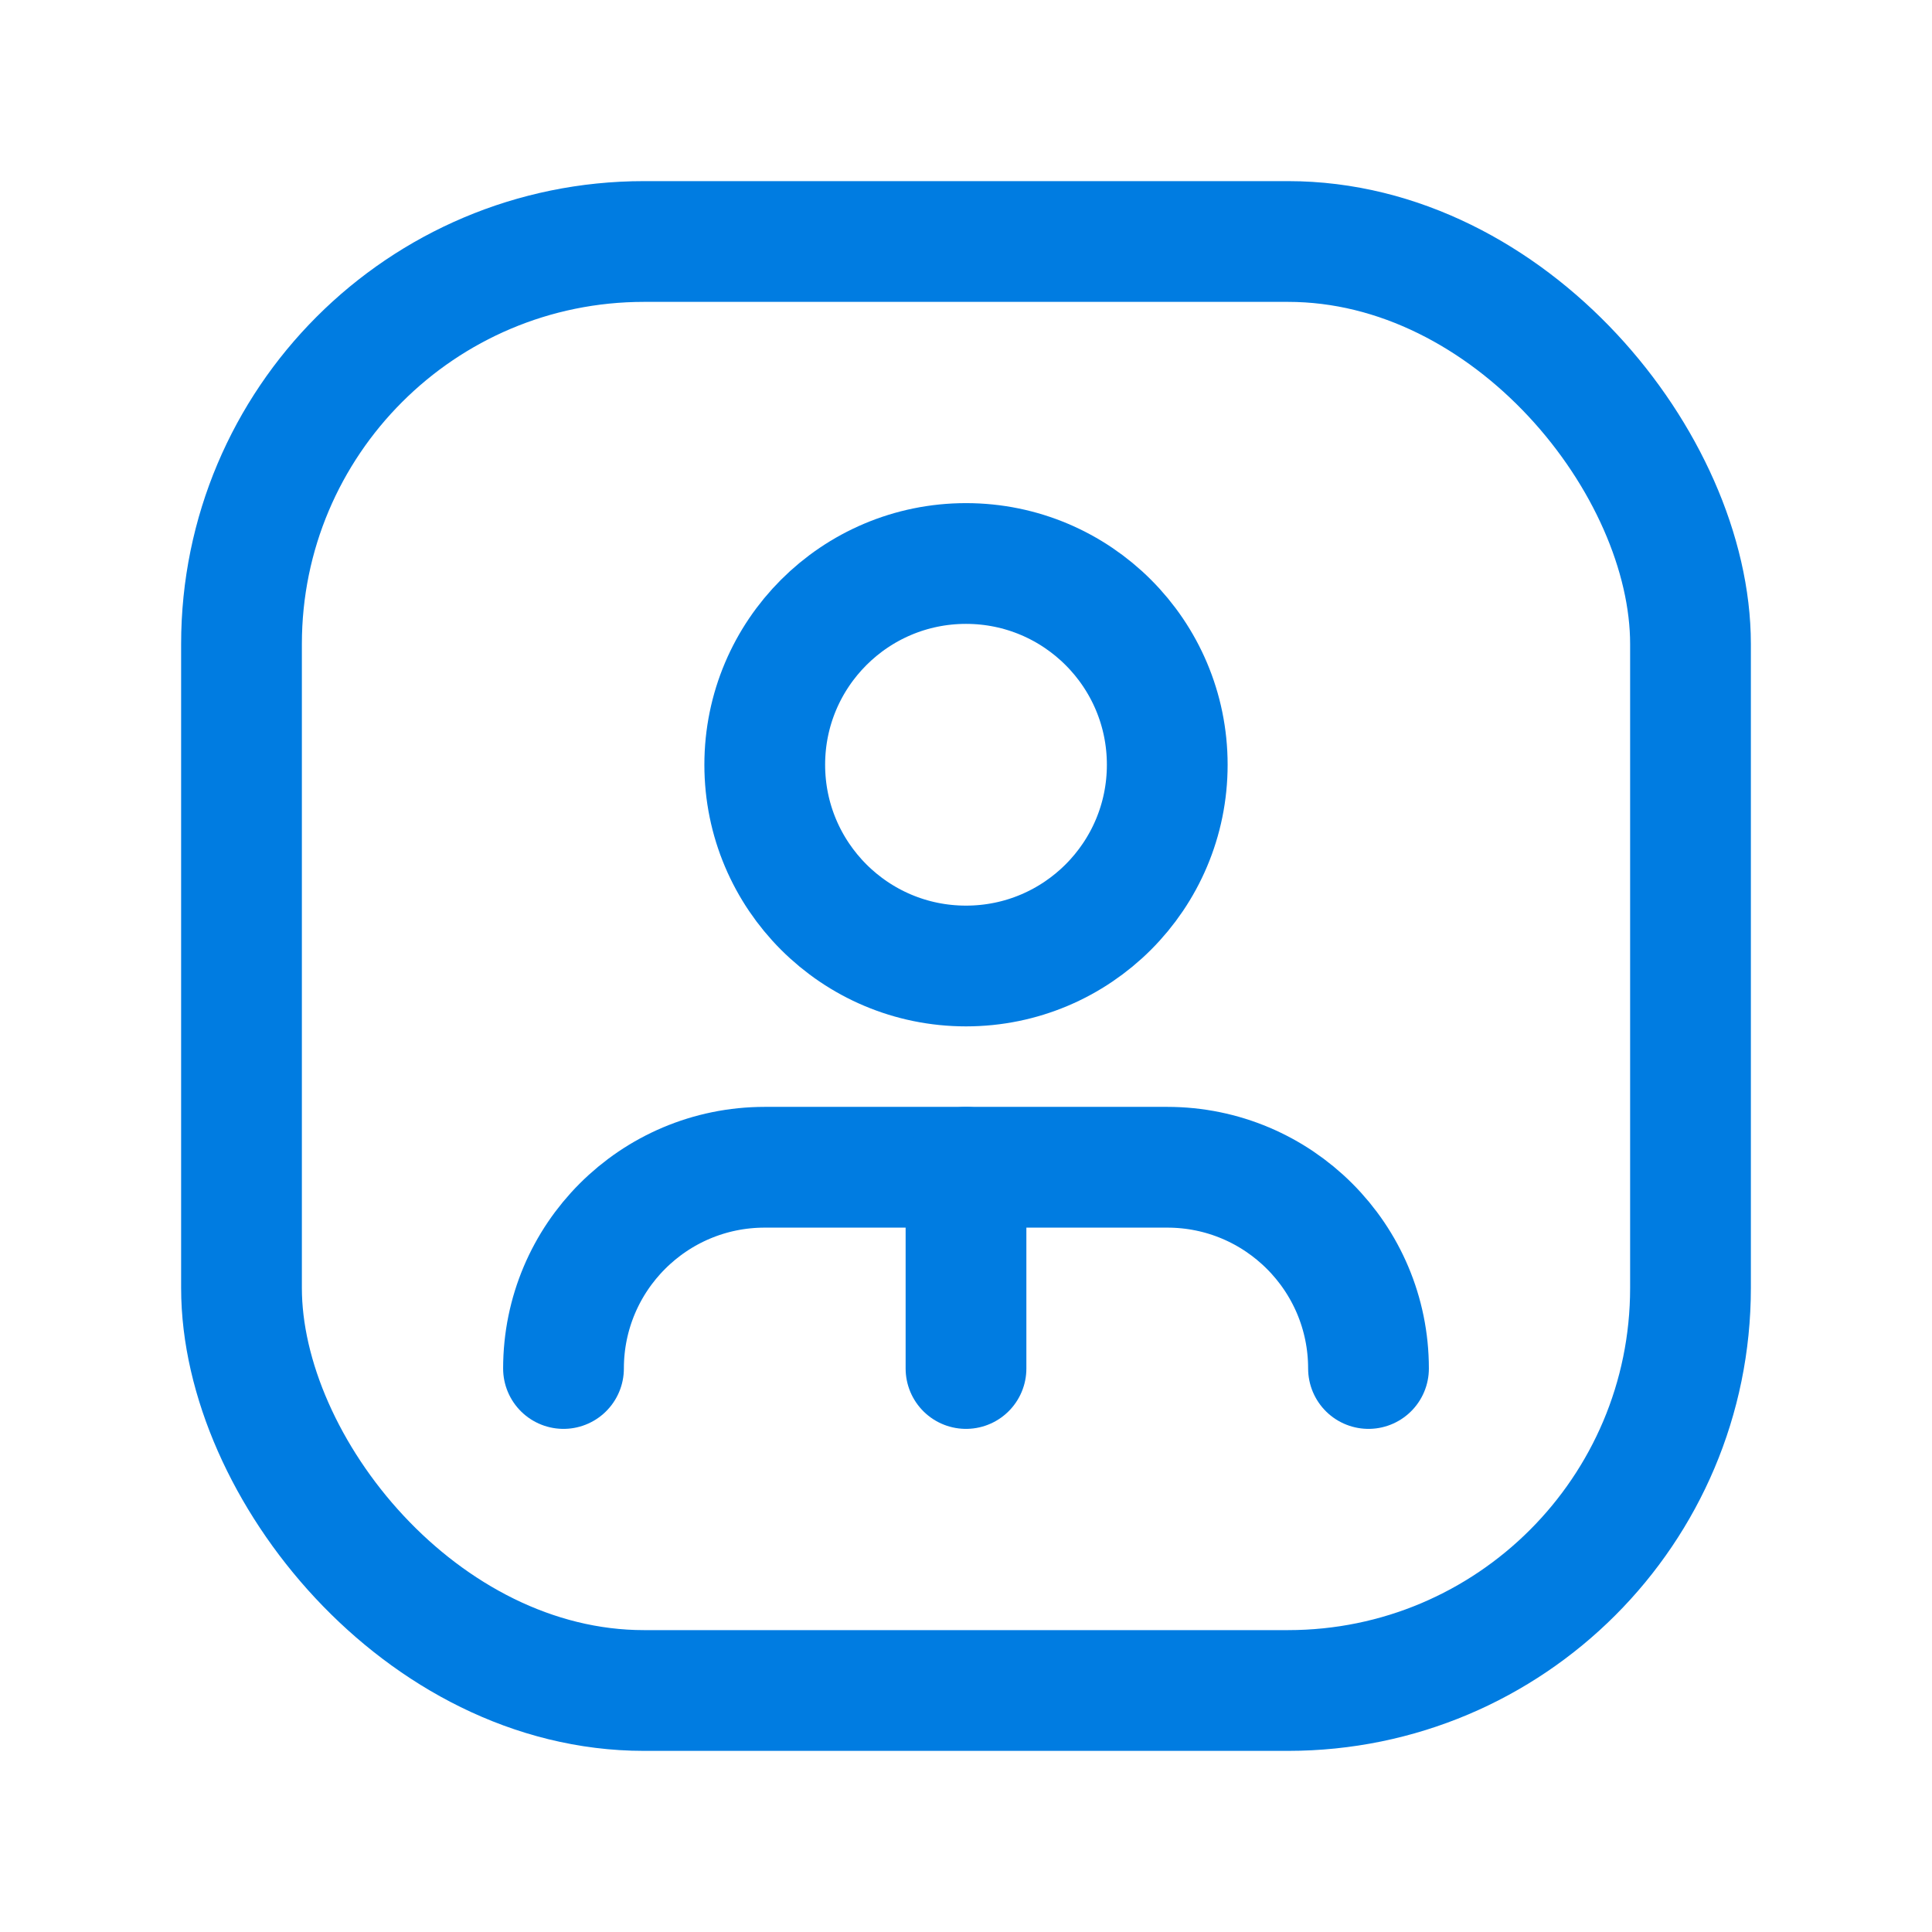 <svg width="24" height="24" viewBox="0 0 24 24" fill="none" xmlns="http://www.w3.org/2000/svg"><path d="M17 17C17 15.619 15.881 14.5 14.5 14.5H9.5C8.119 14.5 7 15.619 7 17" stroke="#007CE1" stroke-width="1.5" stroke-linecap="round" stroke-linejoin="round"/><circle cx="12" cy="9.5" r="2.5" stroke="#007CE1" stroke-width="1.5" stroke-linecap="round" stroke-linejoin="round"/><path d="M12 17V14.5" stroke="#007CE1" stroke-width="1.5" stroke-linecap="round" stroke-linejoin="round"/><rect x="3" y="3" width="18" height="18" rx="5" stroke="#007CE1" stroke-width="1.5" stroke-linecap="round" stroke-linejoin="round"/></svg>